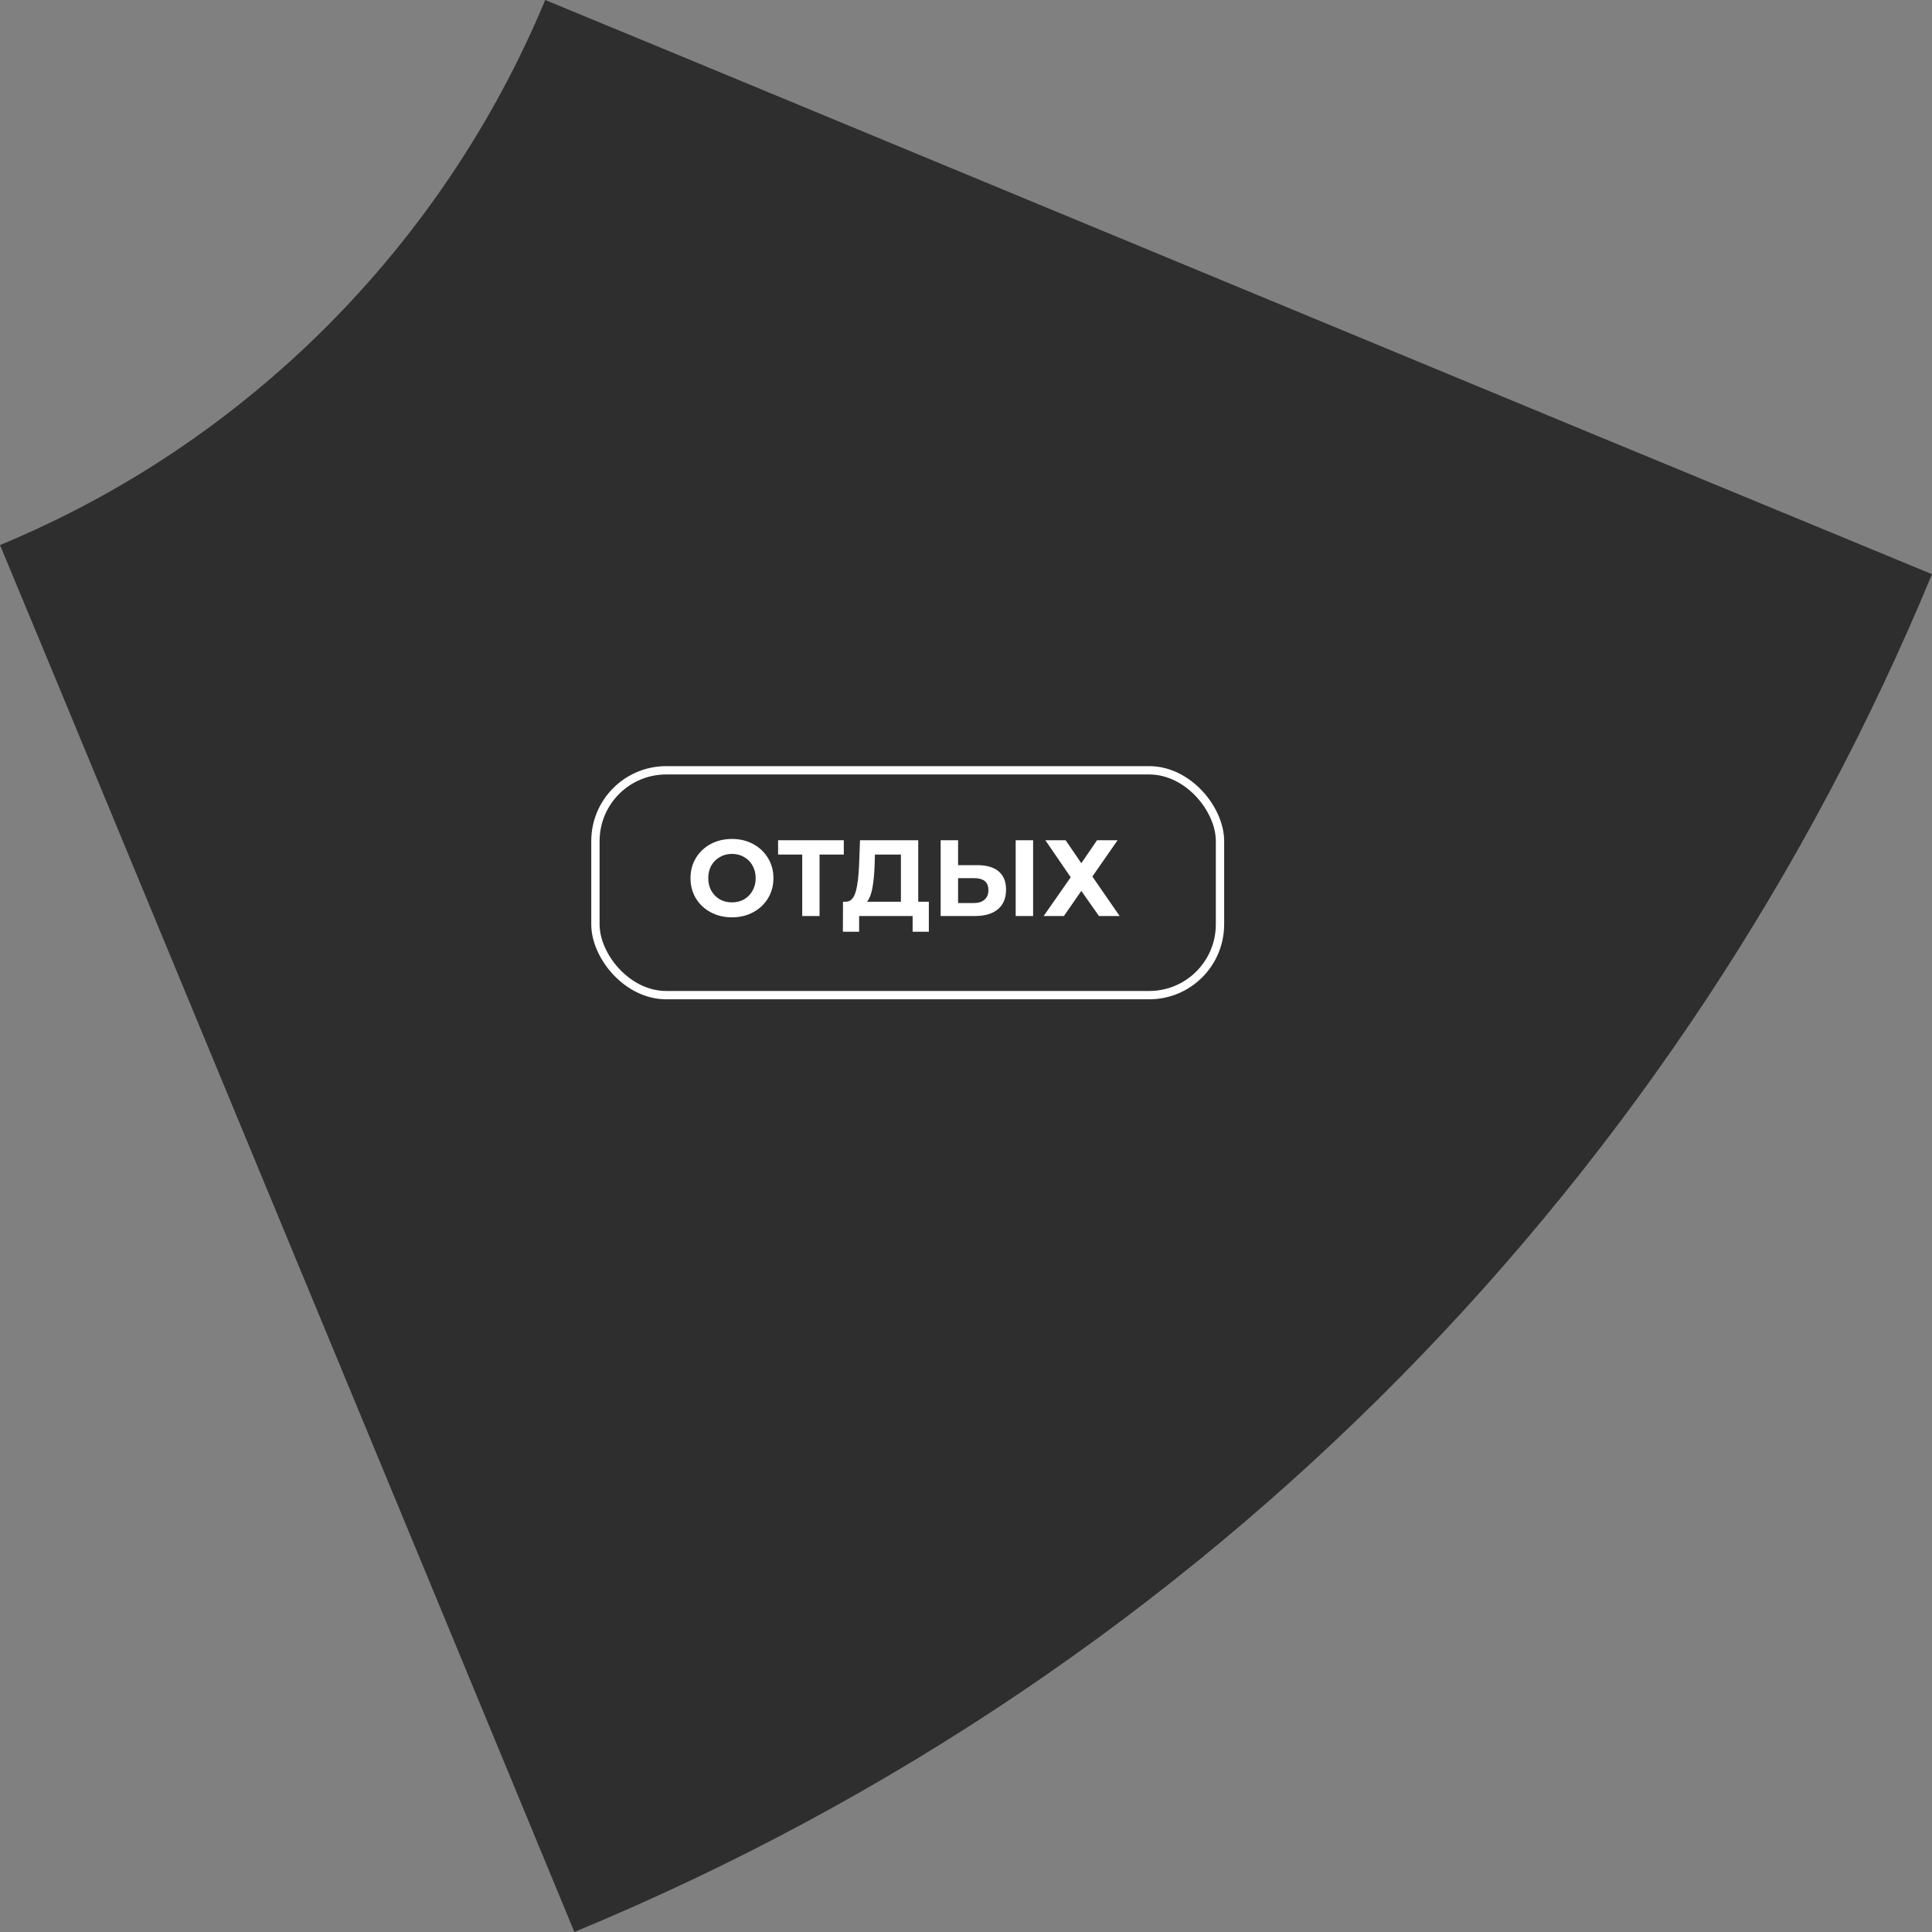 <?xml version="1.0" encoding="UTF-8"?> <svg xmlns="http://www.w3.org/2000/svg" width="232" height="232" viewBox="0 0 232 232" fill="none"><rect x="0" y="0" width="232" height="232" fill="#808080" stroke="none"/> <path d="M232 68.949C202.522 140.177 145.845 200.171 68.973 232L51.872 190.647L6.596 81.322L0 65.448C29.56 53.238 53.175 29.549 65.471 0L81.432 6.594L190.633 51.854L232 68.949Z" fill="#2E2E2E"></path> <rect x="71.5" y="92.5" width="75" height="27" rx="8.5" stroke="white"></rect> <path d="M87.897 110.156C86.952 110.156 86.099 109.952 85.336 109.545C84.582 109.138 83.988 108.579 83.555 107.868C83.13 107.149 82.918 106.343 82.918 105.45C82.918 104.557 83.13 103.756 83.555 103.045C83.988 102.326 84.582 101.762 85.336 101.355C86.099 100.948 86.952 100.744 87.897 100.744C88.841 100.744 89.691 100.948 90.445 101.355C91.199 101.762 91.793 102.326 92.226 103.045C92.659 103.756 92.876 104.557 92.876 105.45C92.876 106.343 92.659 107.149 92.226 107.868C91.793 108.579 91.199 109.138 90.445 109.545C89.691 109.952 88.841 110.156 87.897 110.156ZM87.897 108.362C88.434 108.362 88.919 108.241 89.353 107.998C89.786 107.747 90.124 107.4 90.367 106.958C90.618 106.516 90.744 106.013 90.744 105.45C90.744 104.887 90.618 104.384 90.367 103.942C90.124 103.5 89.786 103.158 89.353 102.915C88.919 102.664 88.434 102.538 87.897 102.538C87.359 102.538 86.874 102.664 86.441 102.915C86.007 103.158 85.665 103.5 85.414 103.942C85.171 104.384 85.05 104.887 85.05 105.45C85.05 106.013 85.171 106.516 85.414 106.958C85.665 107.4 86.007 107.747 86.441 107.998C86.874 108.241 87.359 108.362 87.897 108.362ZM101.326 102.616H98.414V110H96.334V102.616H93.435V100.9H101.326V102.616ZM111.539 108.284V111.885H109.589V110H103.167V111.885H101.217L101.23 108.284H101.594C102.14 108.267 102.526 107.868 102.751 107.088C102.977 106.308 103.115 105.194 103.167 103.747L103.271 100.9H110.265V108.284H111.539ZM105.026 103.942C104.983 105.025 104.892 105.935 104.753 106.672C104.615 107.4 104.402 107.937 104.116 108.284H108.185V102.616H105.065L105.026 103.942ZM117.364 103.89C118.474 103.89 119.323 104.137 119.912 104.631C120.51 105.125 120.809 105.857 120.809 106.828C120.809 107.859 120.48 108.648 119.821 109.194C119.171 109.731 118.253 110 117.065 110H112.957V100.9H115.05V103.89H117.364ZM116.948 108.44C117.494 108.44 117.919 108.306 118.222 108.037C118.534 107.768 118.69 107.378 118.69 106.867C118.69 105.922 118.11 105.45 116.948 105.45H115.05V108.44H116.948ZM121.966 100.9H124.059V110H121.966V100.9ZM127.963 100.9L129.848 103.656L131.733 100.9H134.203L131.174 105.255L134.45 110H131.967L129.848 106.984L127.755 110H125.324L128.574 105.346L125.532 100.9H127.963Z" fill="white"></path> </svg> 